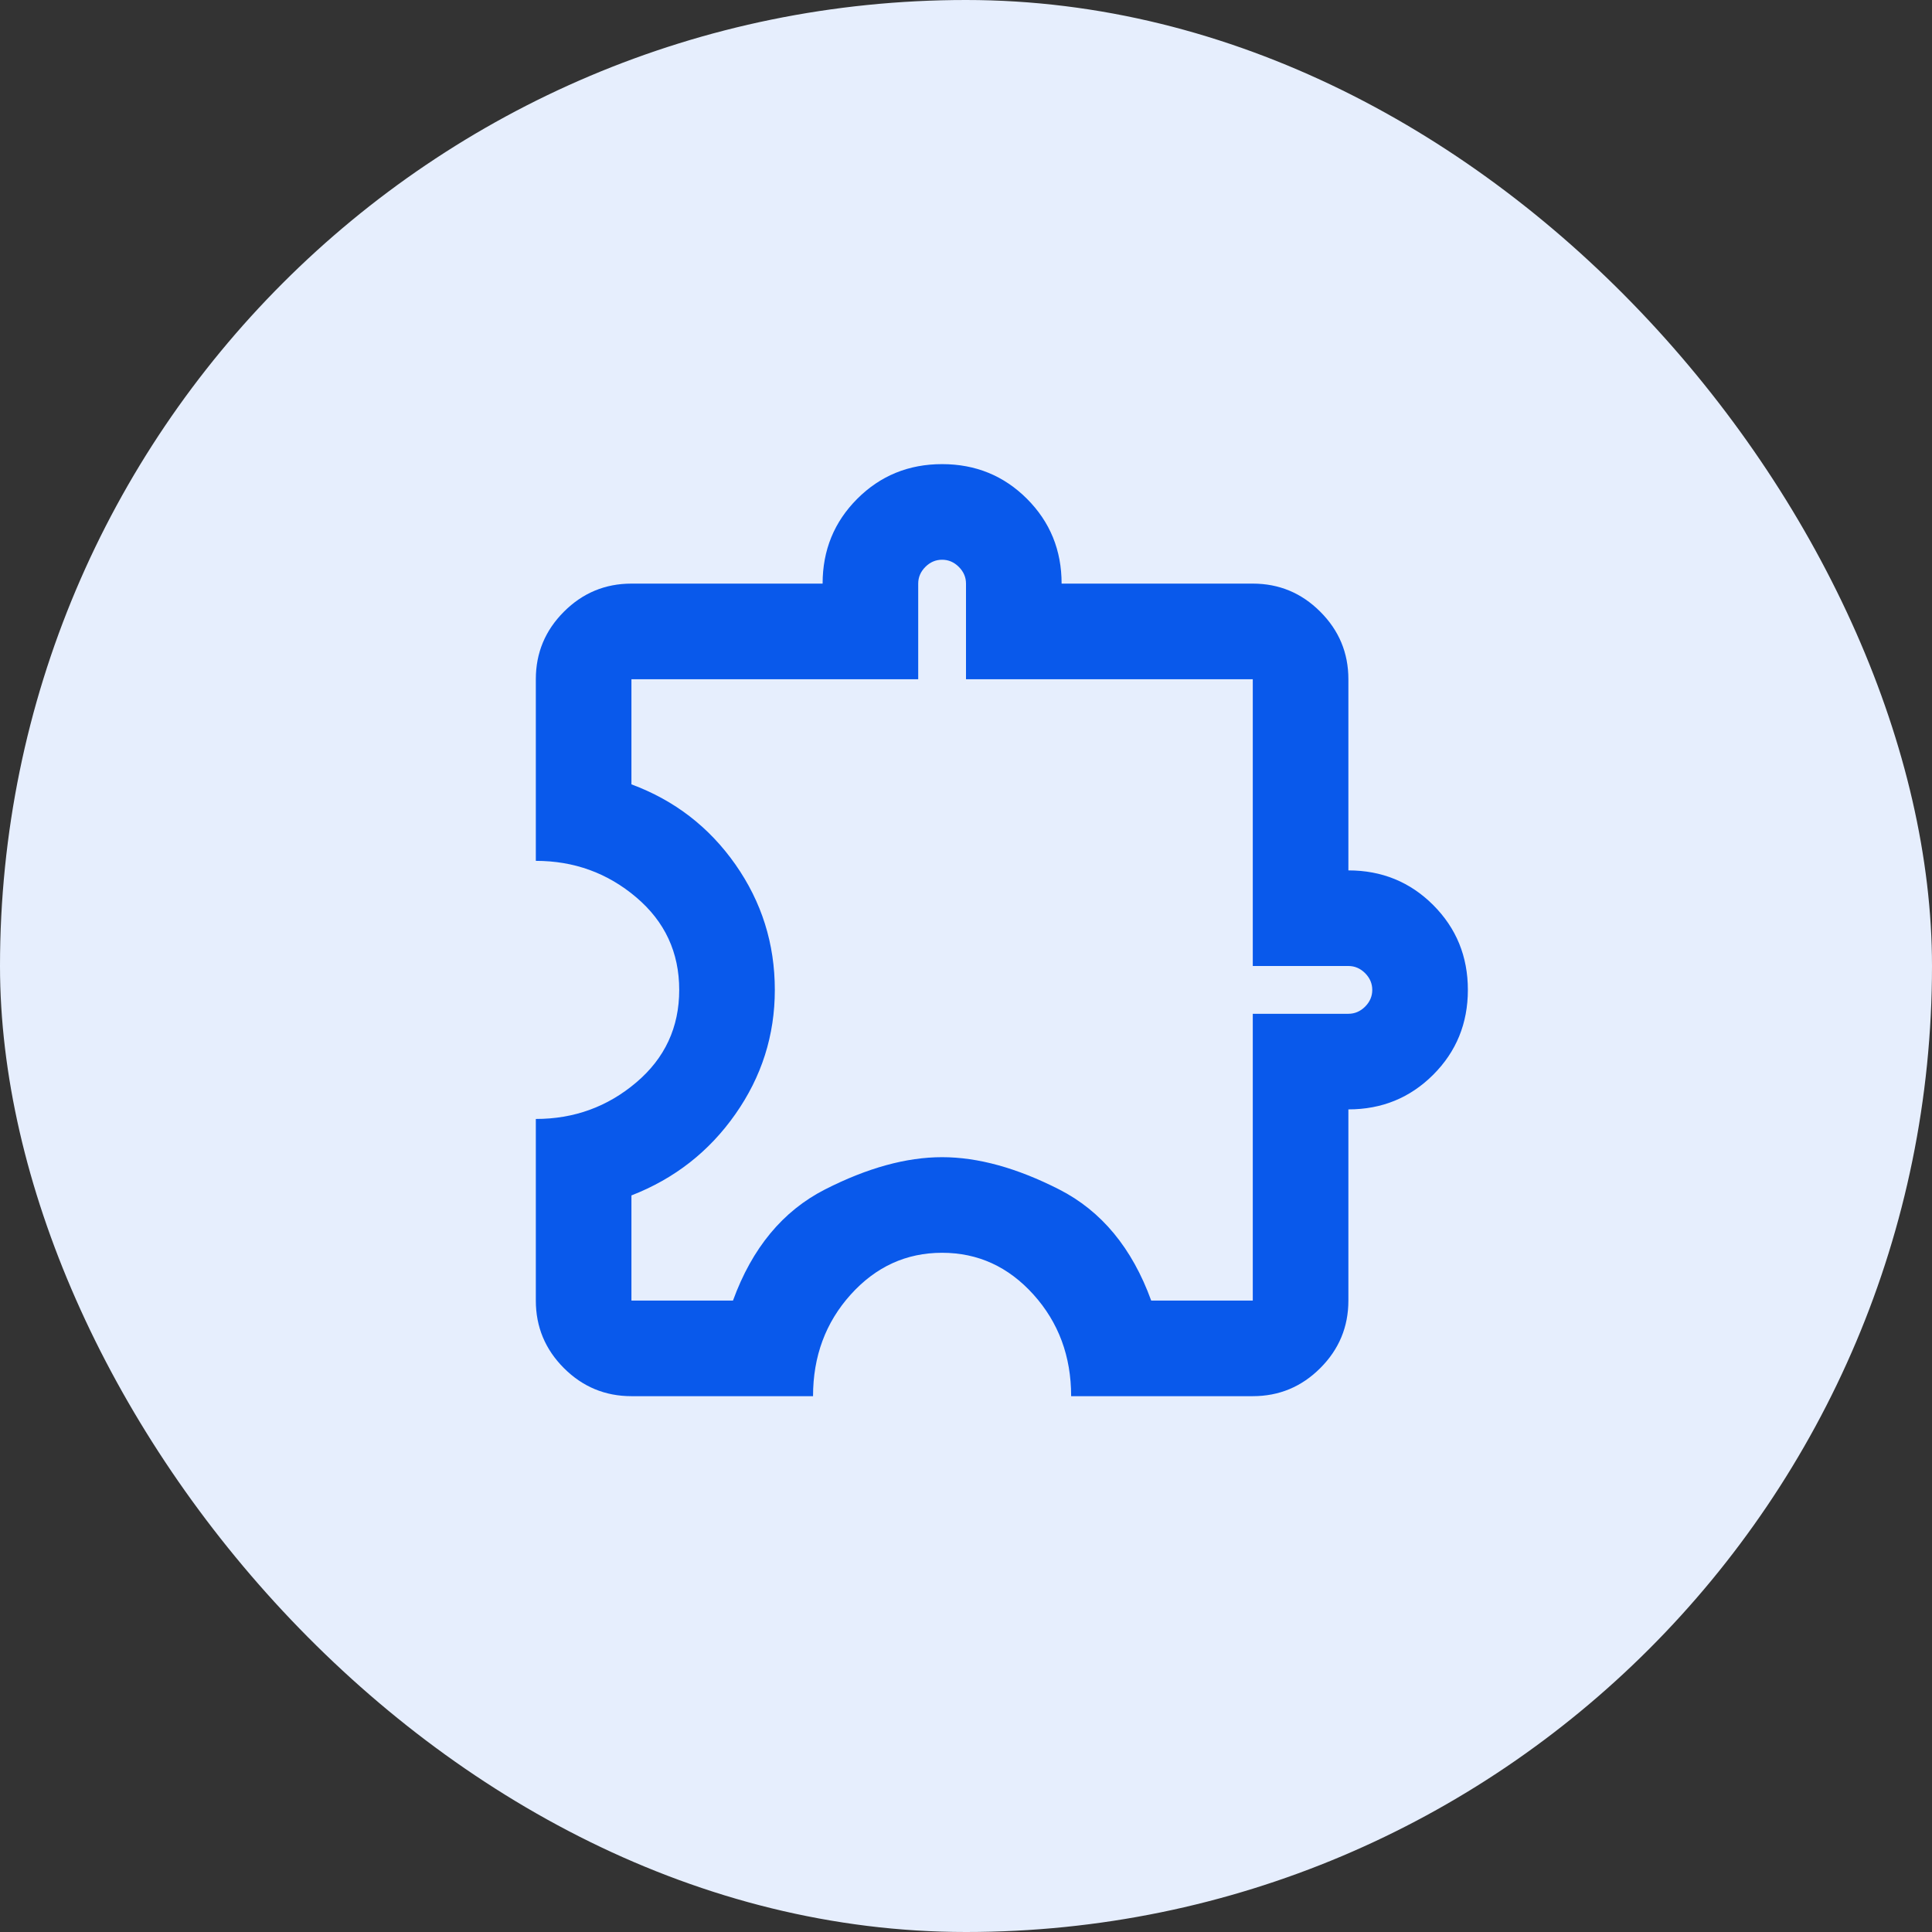 <svg width="64" height="64" viewBox="0 0 64 64" fill="none" xmlns="http://www.w3.org/2000/svg">
<rect x="0" y="0" width="64" height="64" fill="#333333" stroke="none"/>
<rect width="64" height="64" rx="32" fill="#E6EEFD"/>
<mask id="mask0_4229_2652" style="mask-type:alpha" maskUnits="userSpaceOnUse" x="13" y="13" width="38" height="38">
<rect x="13" y="13" width="38" height="38" fill="#D9D9D9"/>
</mask>
<g mask="url(#mask0_4229_2652)">
<path d="M26.933 46.25H20.917C20.046 46.25 19.3 45.94 18.68 45.32C18.06 44.7 17.75 43.954 17.75 43.083V37.067C19.017 37.067 20.125 36.664 21.075 35.859C22.025 35.054 22.5 34.032 22.5 32.792C22.5 31.551 22.025 30.529 21.075 29.724C20.125 28.919 19.017 28.517 17.75 28.517V22.5C17.75 21.629 18.06 20.884 18.68 20.264C19.3 19.643 20.046 19.333 20.917 19.333H27.25C27.25 18.225 27.633 17.288 28.398 16.523C29.163 15.758 30.1 15.375 31.208 15.375C32.317 15.375 33.254 15.758 34.019 16.523C34.784 17.288 35.167 18.225 35.167 19.333H41.5C42.371 19.333 43.116 19.643 43.736 20.264C44.357 20.884 44.667 21.629 44.667 22.5V28.833C45.775 28.833 46.712 29.216 47.477 29.981C48.242 30.747 48.625 31.683 48.625 32.792C48.625 33.9 48.242 34.837 47.477 35.602C46.712 36.367 45.775 36.75 44.667 36.75V43.083C44.667 43.954 44.357 44.7 43.736 45.32C43.116 45.94 42.371 46.25 41.5 46.25H35.483C35.483 44.931 35.068 43.809 34.236 42.885C33.405 41.962 32.396 41.5 31.208 41.5C30.021 41.5 29.012 41.962 28.18 42.885C27.349 43.809 26.933 44.931 26.933 46.25ZM20.917 43.083H24.281C24.915 41.342 25.931 40.115 27.329 39.402C28.728 38.69 30.021 38.333 31.208 38.333C32.396 38.333 33.689 38.69 35.087 39.402C36.486 40.115 37.502 41.342 38.135 43.083H41.5V33.583H44.667C44.878 33.583 45.062 33.504 45.221 33.346C45.379 33.188 45.458 33.003 45.458 32.792C45.458 32.581 45.379 32.396 45.221 32.237C45.062 32.079 44.878 32 44.667 32H41.5V22.5H32V19.333C32 19.122 31.921 18.938 31.762 18.779C31.604 18.621 31.419 18.542 31.208 18.542C30.997 18.542 30.812 18.621 30.654 18.779C30.496 18.938 30.417 19.122 30.417 19.333V22.5H20.917V25.983C22.342 26.511 23.49 27.395 24.36 28.635C25.231 29.876 25.667 31.261 25.667 32.792C25.667 34.296 25.231 35.668 24.36 36.908C23.49 38.149 22.342 39.046 20.917 39.6V43.083Z" fill="#0959EB"/>
</g>
</svg>
